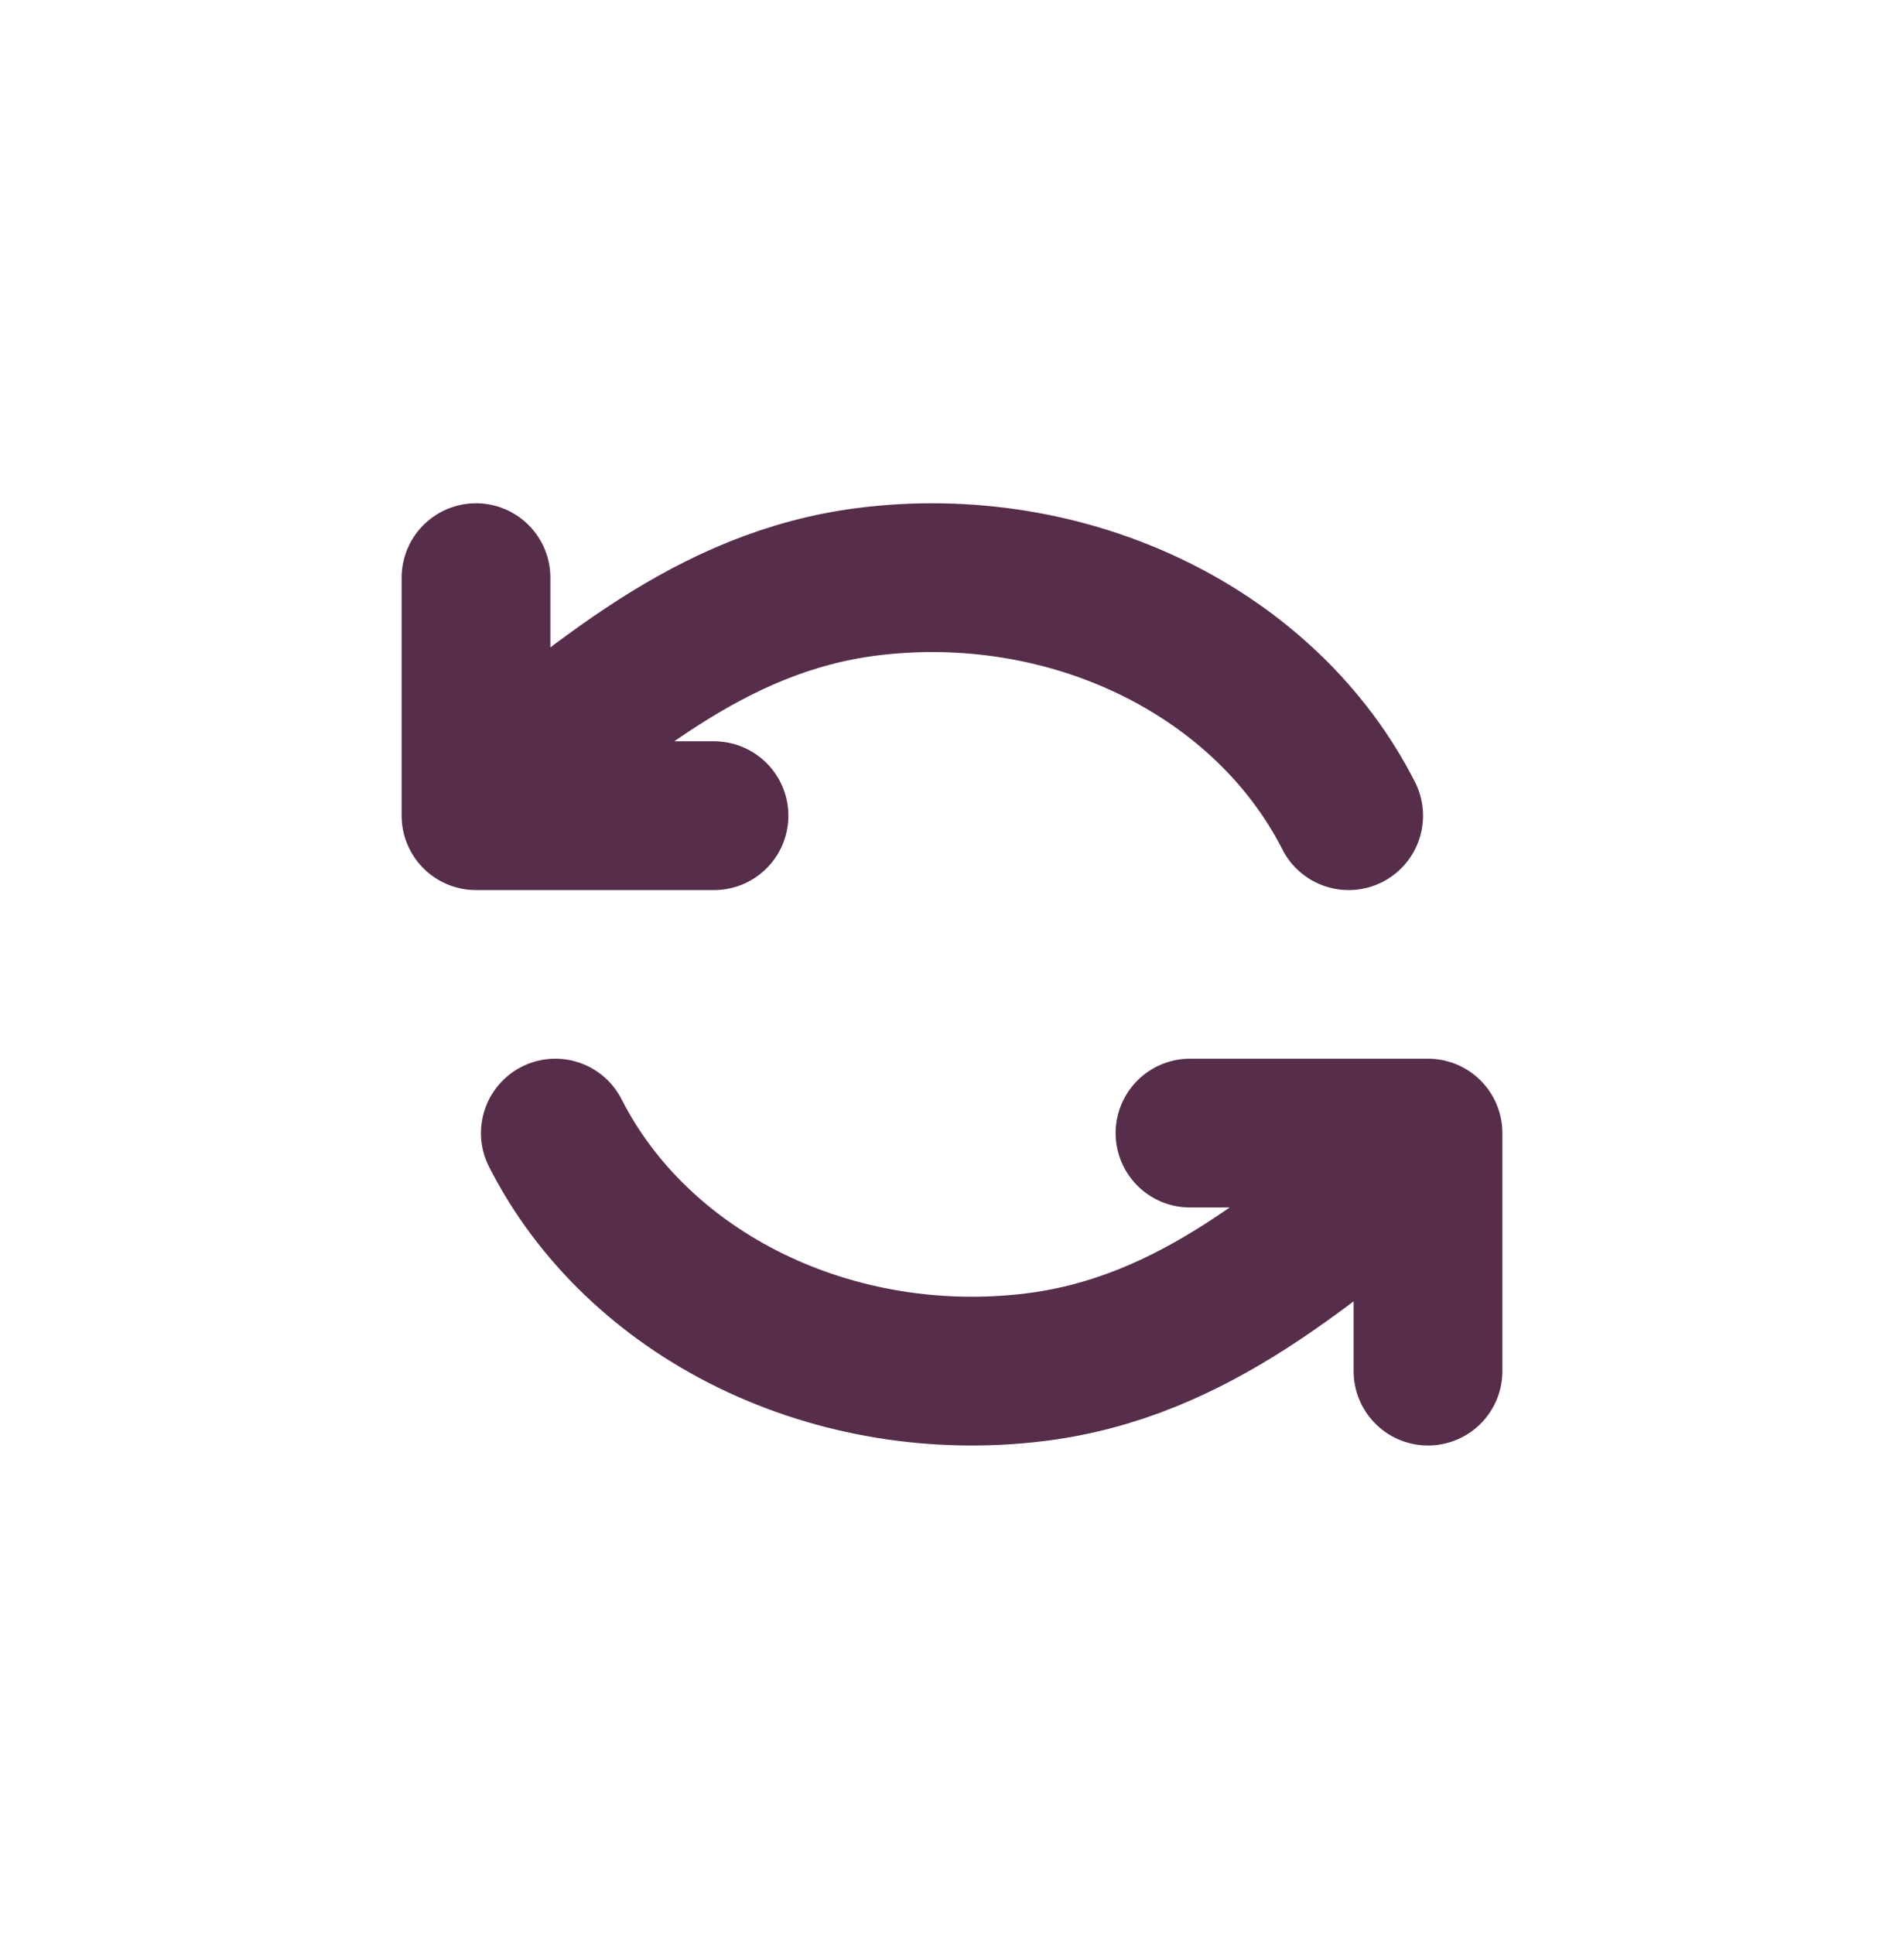 <svg width="64" height="65" viewBox="0 0 64 65" fill="none" xmlns="http://www.w3.org/2000/svg">
<path d="M18.667 38.081C20.026 40.758 22.334 42.973 25.244 44.392C28.155 45.811 31.509 46.358 34.802 45.949C40.183 45.281 43.934 41.783 48 38.565M48 46.081V38.081H40M45.333 27.414C43.974 24.737 41.666 22.522 38.756 21.103C35.845 19.684 32.491 19.138 29.198 19.546C23.817 20.214 20.066 23.712 16 26.931M16 19.414V27.414H24" stroke="#562D4A" stroke-width="5" stroke-linecap="round" stroke-linejoin="round"></path>
</svg>
